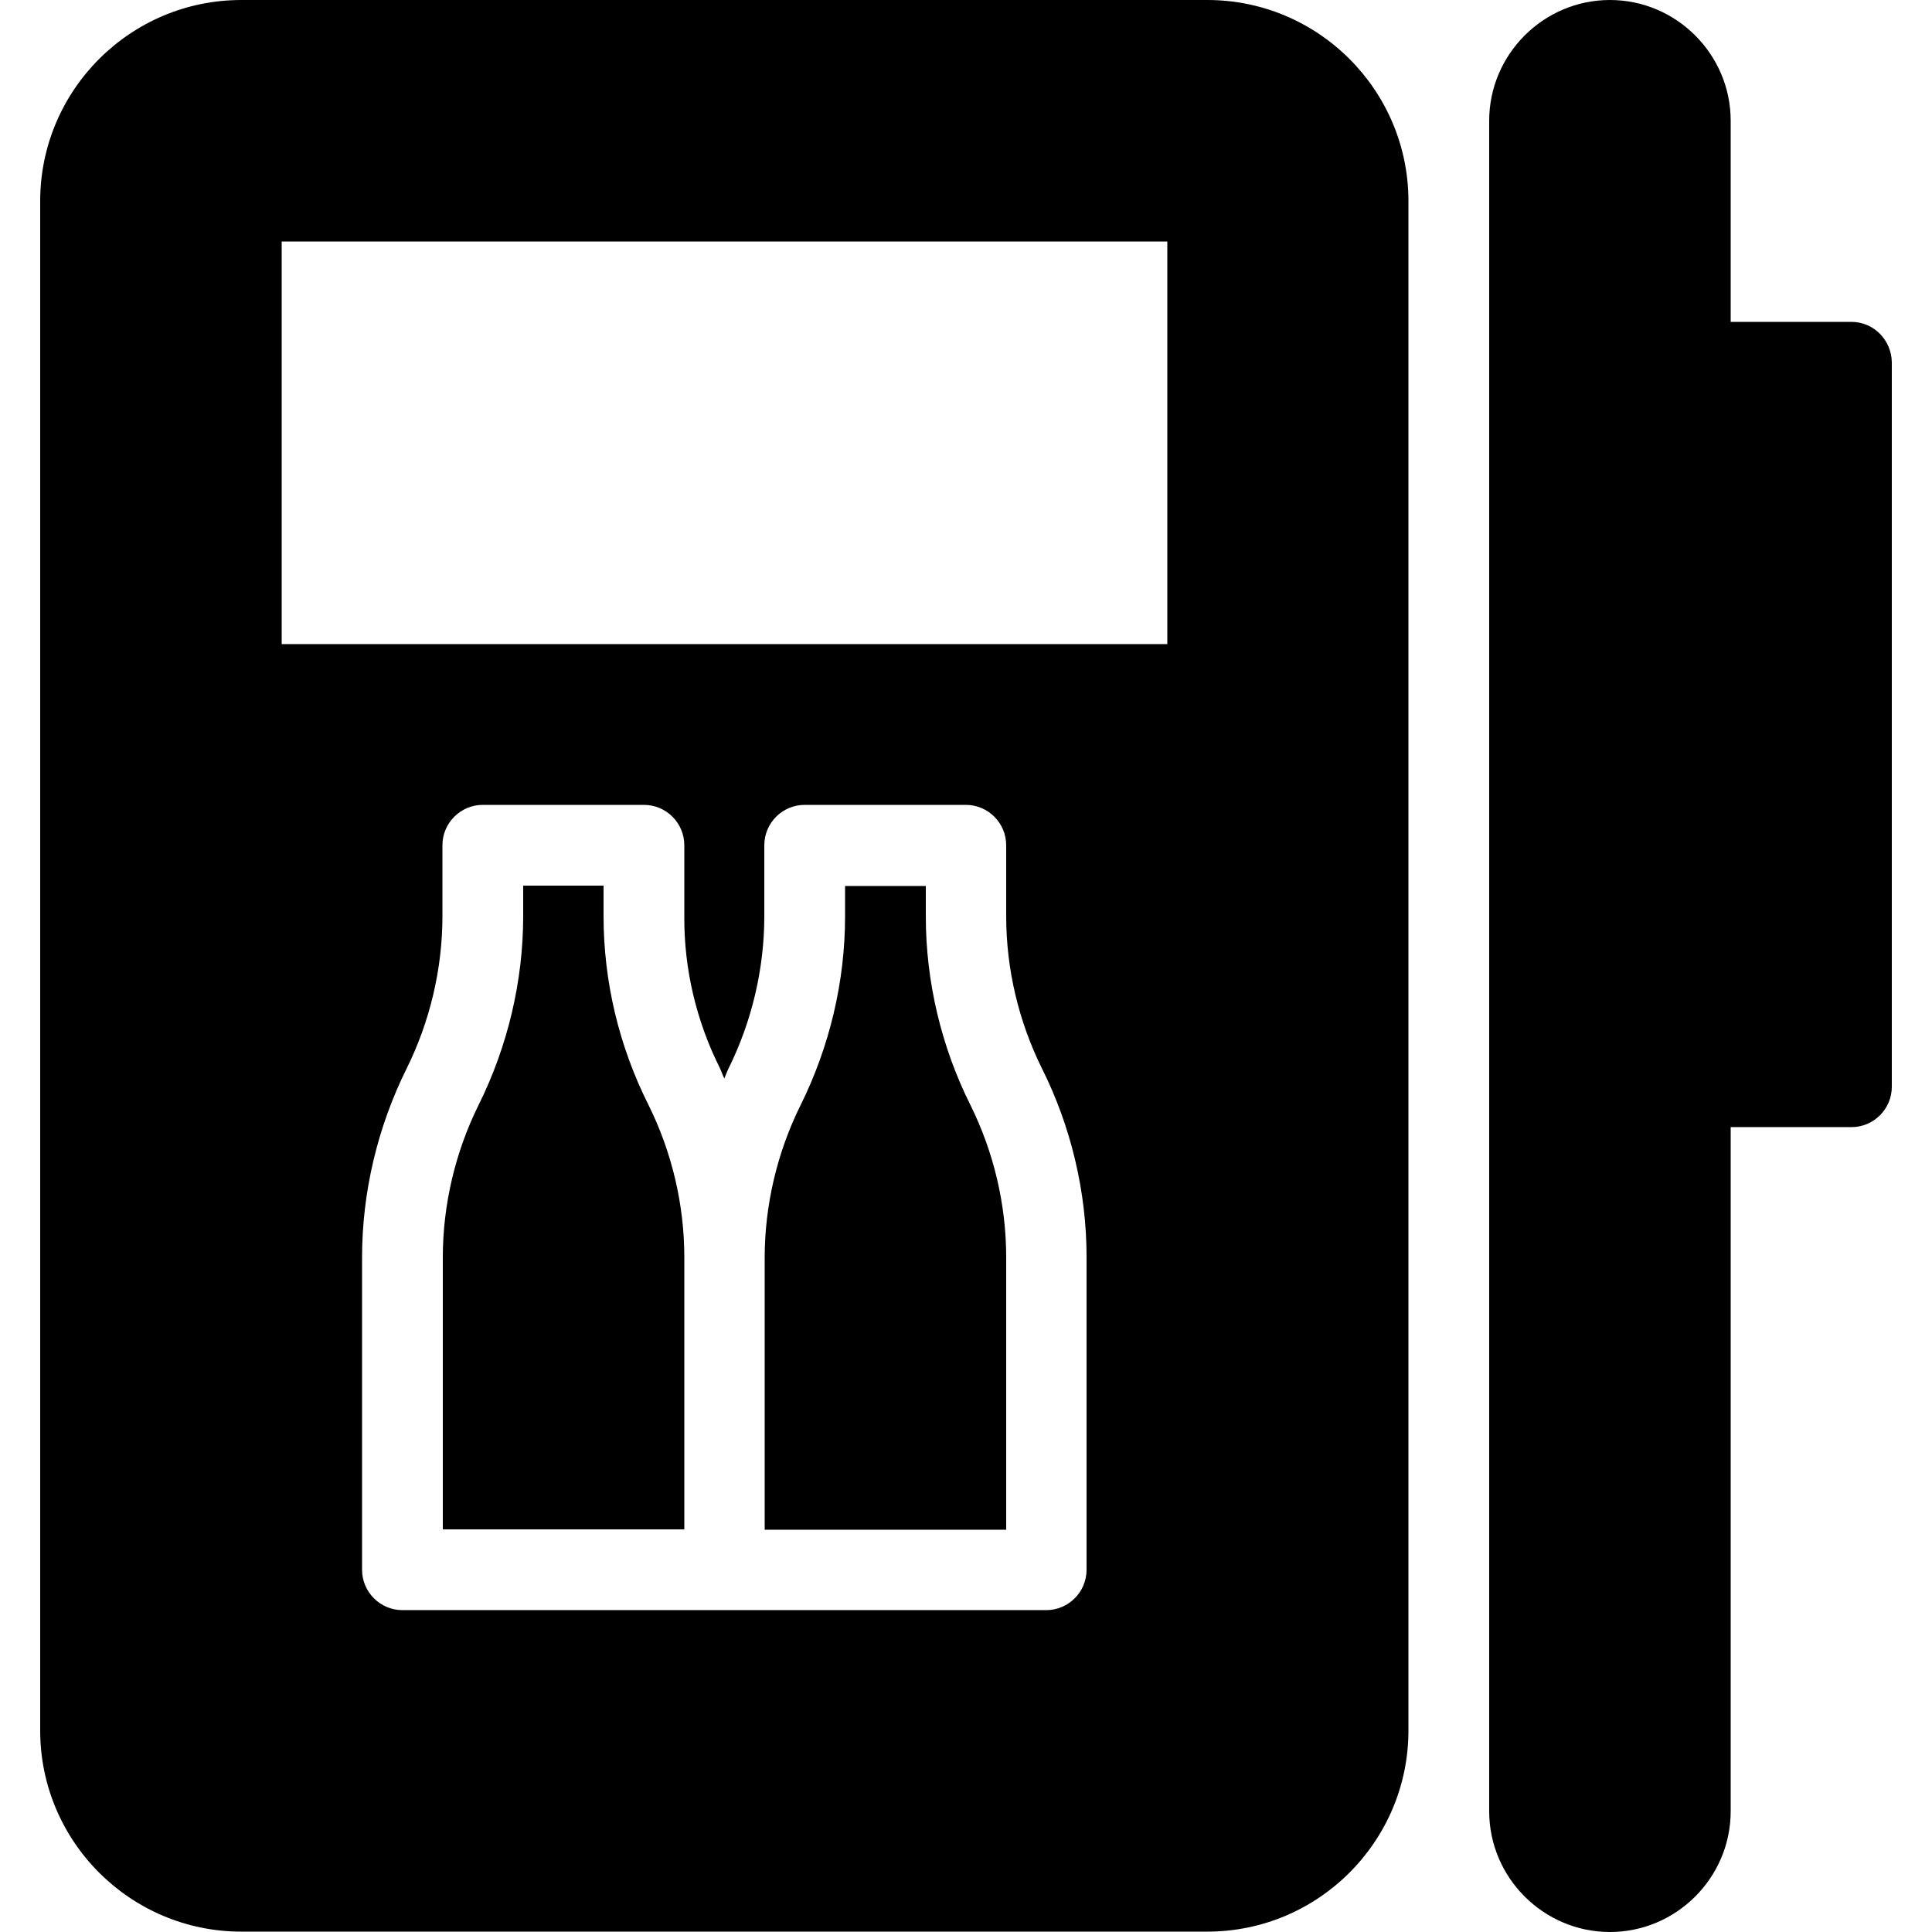 <?xml version="1.0" encoding="iso-8859-1"?>
<!-- Generator: Adobe Illustrator 19.0.0, SVG Export Plug-In . SVG Version: 6.00 Build 0)  -->
<svg version="1.1" id="Capa_1" xmlns="http://www.w3.org/2000/svg" xmlns:xlink="http://www.w3.org/1999/xlink" x="0px" y="0px"
	 viewBox="0 0 512 512" style="enable-background:new 0 0 512 512;" xml:space="preserve">
<g>
	<g>
		<path d="M490.65,85.3h-32V32c0-17.6-14.4-32-32-32c-17.6,0-32,14.4-32,32v448c0,17.6,14.4,32,32,32c17.6,0,32-14.4,32-32V298.7h32
			c5.9,0,10.7-4.8,10.7-10.7V96C501.25,90.1,496.55,85.3,490.65,85.3z"/>
	</g>
</g>
<g>
	<g>
		<path d="M257.15,292.8c-7.7-15.4-11.8-32.7-11.8-49.9v-8.1h-21.4v8.1c0,17.2-4.1,34.5-11.8,50c-6.2,12.5-9.5,26.5-9.5,40.4v72.1
			h64v-72.2C266.65,319.2,263.35,305.3,257.15,292.8z"/>
	</g>
</g>
<g>
	<g>
		<path d="M171.85,292.8c-7.8-15.5-11.9-32.7-11.9-50v-8.1h-21.3v8.1c0,17.2-4.1,34.5-11.8,50c-6.2,12.5-9.5,26.5-9.5,40.4v72.1h64
			v-72.1C181.35,319.2,178.05,305.3,171.85,292.8z"/>
	</g>
</g>
<g>
	<g>
		<path d="M319.95,0h-256c-29.4,0-53.3,23.9-53.3,53.3v405.3c0,29.4,23.9,53.3,53.3,53.3h256c29.4,0,53.3-23.9,53.3-53.3V53.3
			C373.25,23.9,349.35,0,319.95,0z M287.95,416c0,5.9-4.8,10.7-10.7,10.7h-85.3h-85.3c-5.9,0-10.7-4.8-10.7-10.7v-82.8
			c0-17.2,4.1-34.5,11.8-50c6.2-12.5,9.5-26.5,9.5-40.4V224c0-5.9,4.8-10.7,10.7-10.7h42.7c5.9,0,10.7,4.8,10.7,10.7v18.8
			c-0.1,14,3.2,27.9,9.5,40.4c0.4,0.9,0.7,1.8,1.1,2.6c0.4-0.9,0.7-1.8,1.1-2.6c6.2-12.5,9.5-26.5,9.5-40.4V224
			c0-5.9,4.8-10.7,10.7-10.7h42.7c5.9,0,10.7,4.8,10.7,10.7v18.8c0,14,3.3,27.9,9.5,40.4c7.7,15.4,11.8,32.7,11.8,49.9V416z
			 M309.35,170.7h-0.1H74.65V64h234.7V170.7z"/>
	</g>
</g>
<g>
</g>
<g>
</g>
<g>
</g>
<g>
</g>
<g>
</g>
<g>
</g>
<g>
</g>
<g>
</g>
<g>
</g>
<g>
</g>
<g>
</g>
<g>
</g>
<g>
</g>
<g>
</g>
<g>
</g>
</svg>
